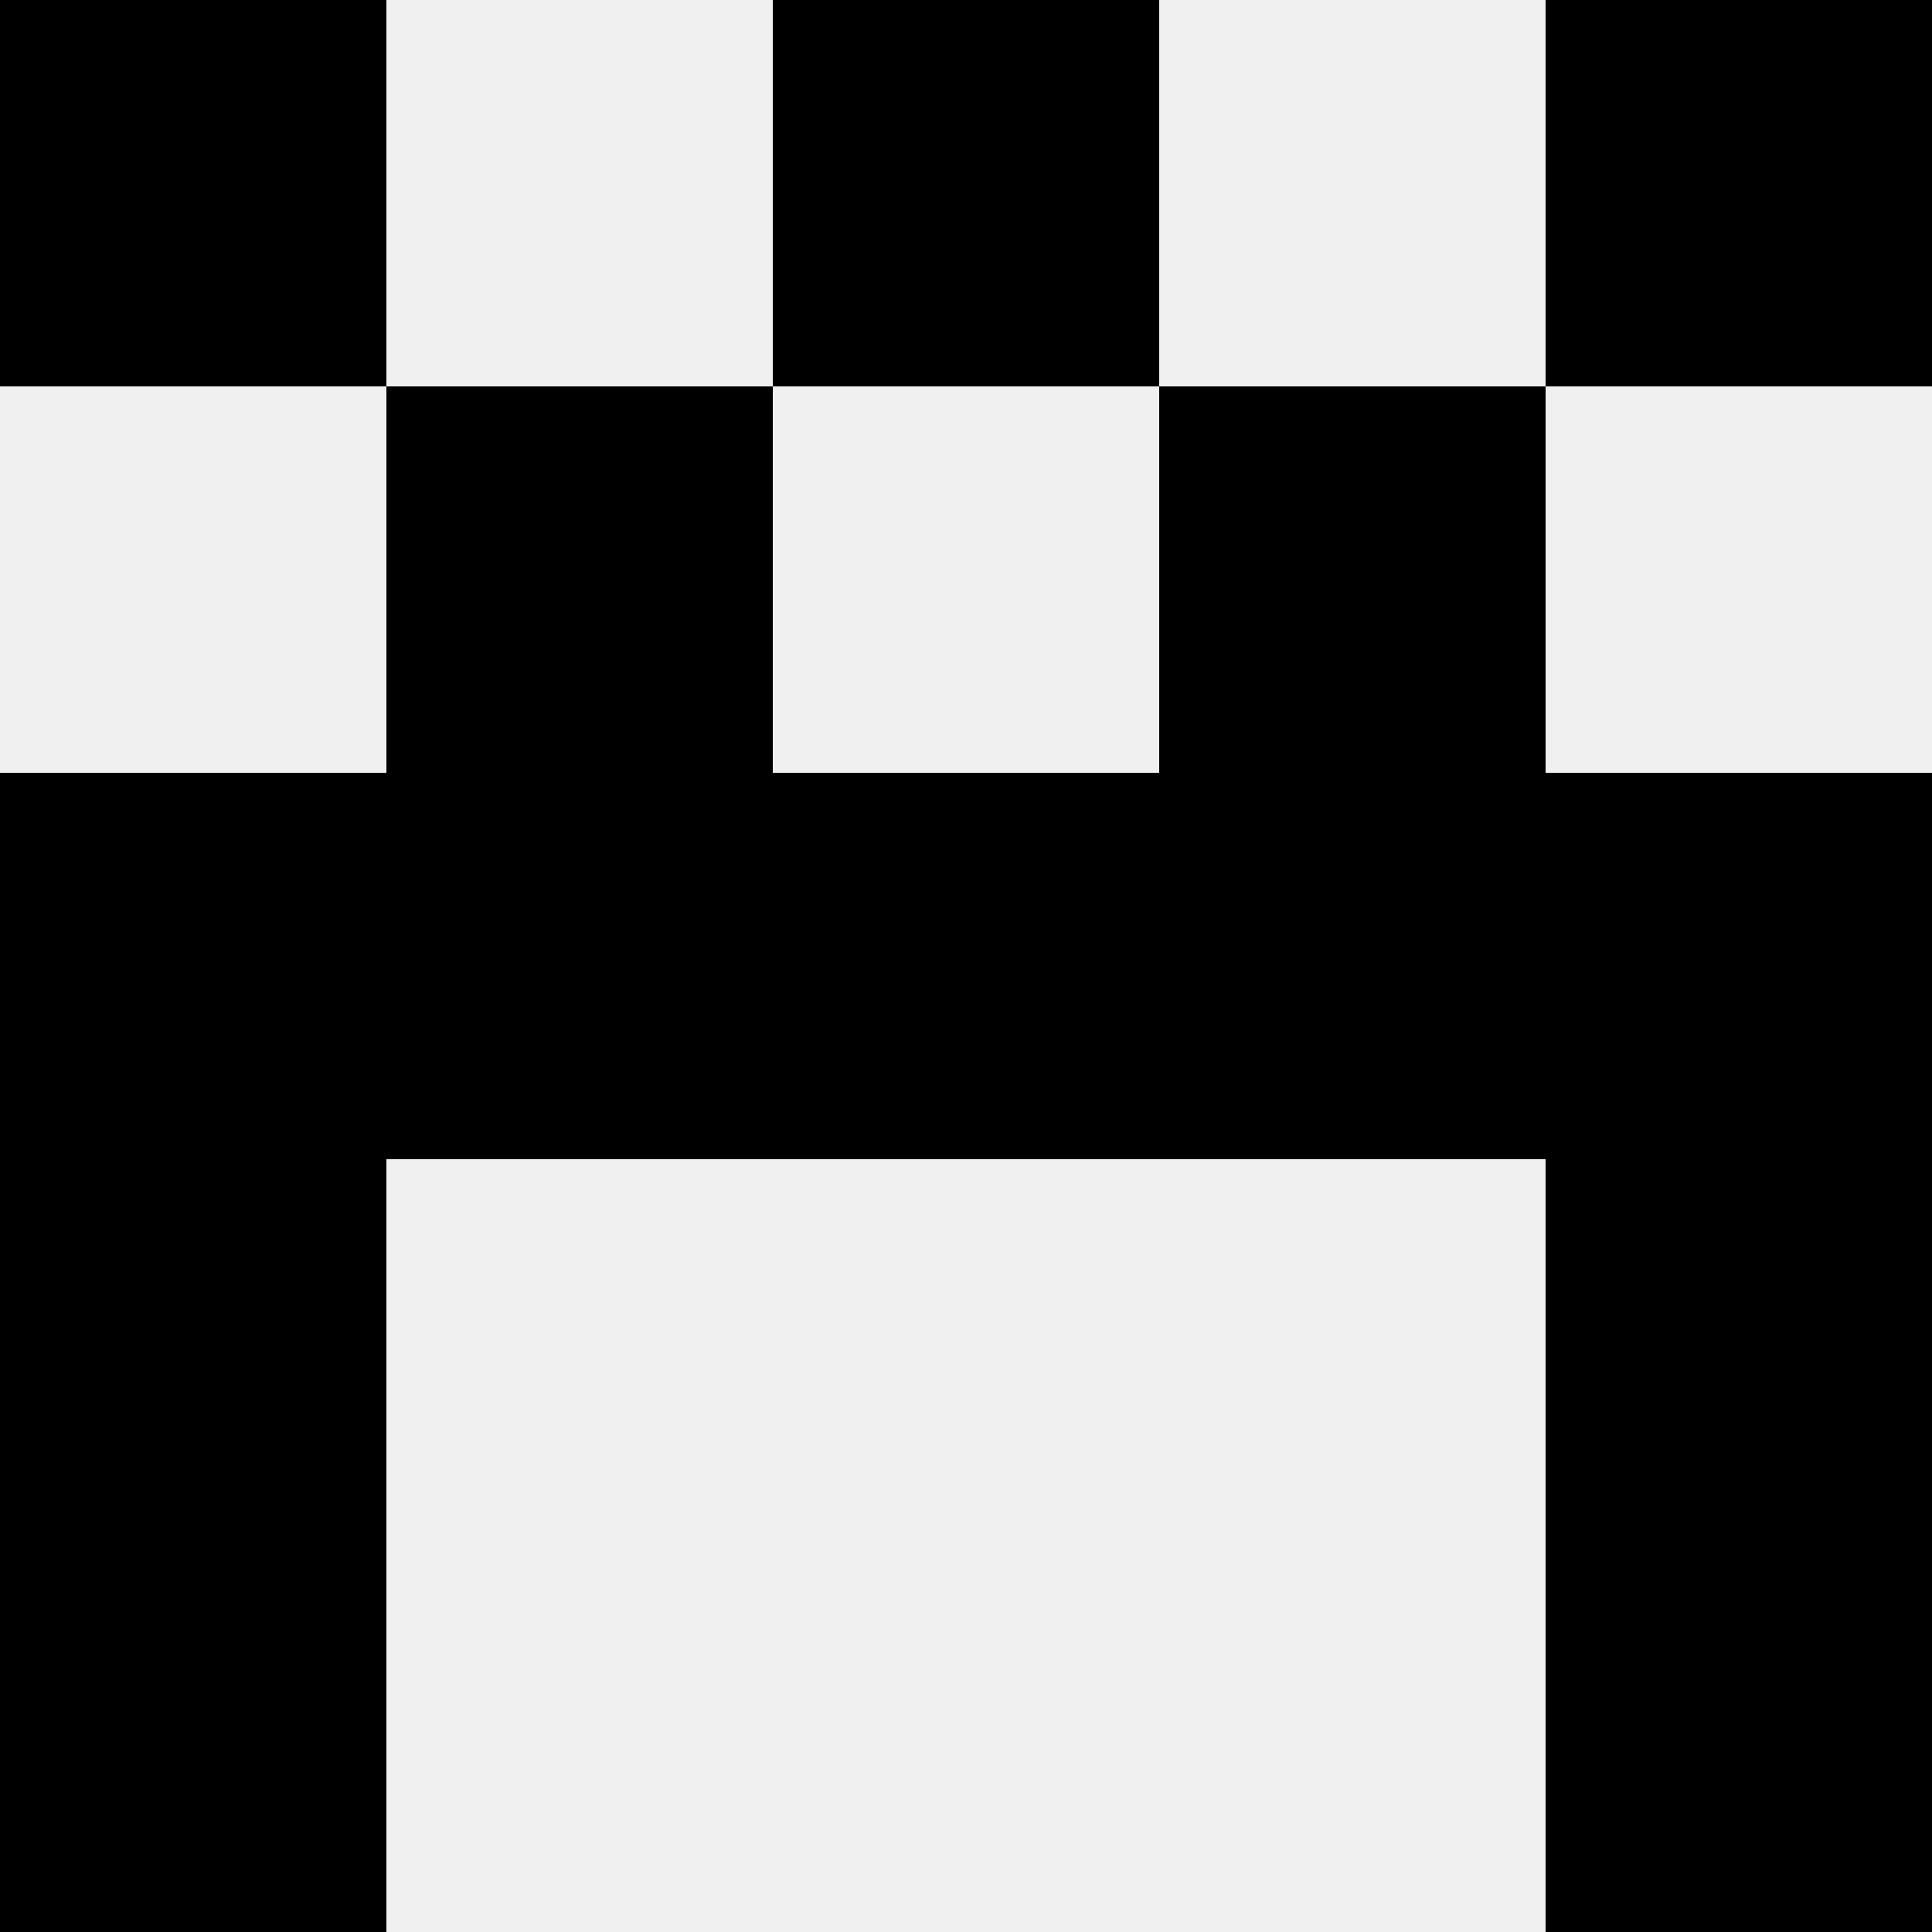 <svg width='80' height='80' xmlns='http://www.w3.org/2000/svg'><rect width='100%' height='100%' fill='#f0f0f0'/><rect x='0' y='0' width='16' height='16' fill='hsl(205, 70%, 50%)' /><rect x='64' y='0' width='16' height='16' fill='hsl(205, 70%, 50%)' /><rect x='32' y='0' width='16' height='16' fill='hsl(205, 70%, 50%)' /><rect x='32' y='0' width='16' height='16' fill='hsl(205, 70%, 50%)' /><rect x='16' y='16' width='16' height='16' fill='hsl(205, 70%, 50%)' /><rect x='48' y='16' width='16' height='16' fill='hsl(205, 70%, 50%)' /><rect x='0' y='32' width='16' height='16' fill='hsl(205, 70%, 50%)' /><rect x='64' y='32' width='16' height='16' fill='hsl(205, 70%, 50%)' /><rect x='16' y='32' width='16' height='16' fill='hsl(205, 70%, 50%)' /><rect x='48' y='32' width='16' height='16' fill='hsl(205, 70%, 50%)' /><rect x='32' y='32' width='16' height='16' fill='hsl(205, 70%, 50%)' /><rect x='32' y='32' width='16' height='16' fill='hsl(205, 70%, 50%)' /><rect x='0' y='48' width='16' height='16' fill='hsl(205, 70%, 50%)' /><rect x='64' y='48' width='16' height='16' fill='hsl(205, 70%, 50%)' /><rect x='0' y='64' width='16' height='16' fill='hsl(205, 70%, 50%)' /><rect x='64' y='64' width='16' height='16' fill='hsl(205, 70%, 50%)' /></svg>